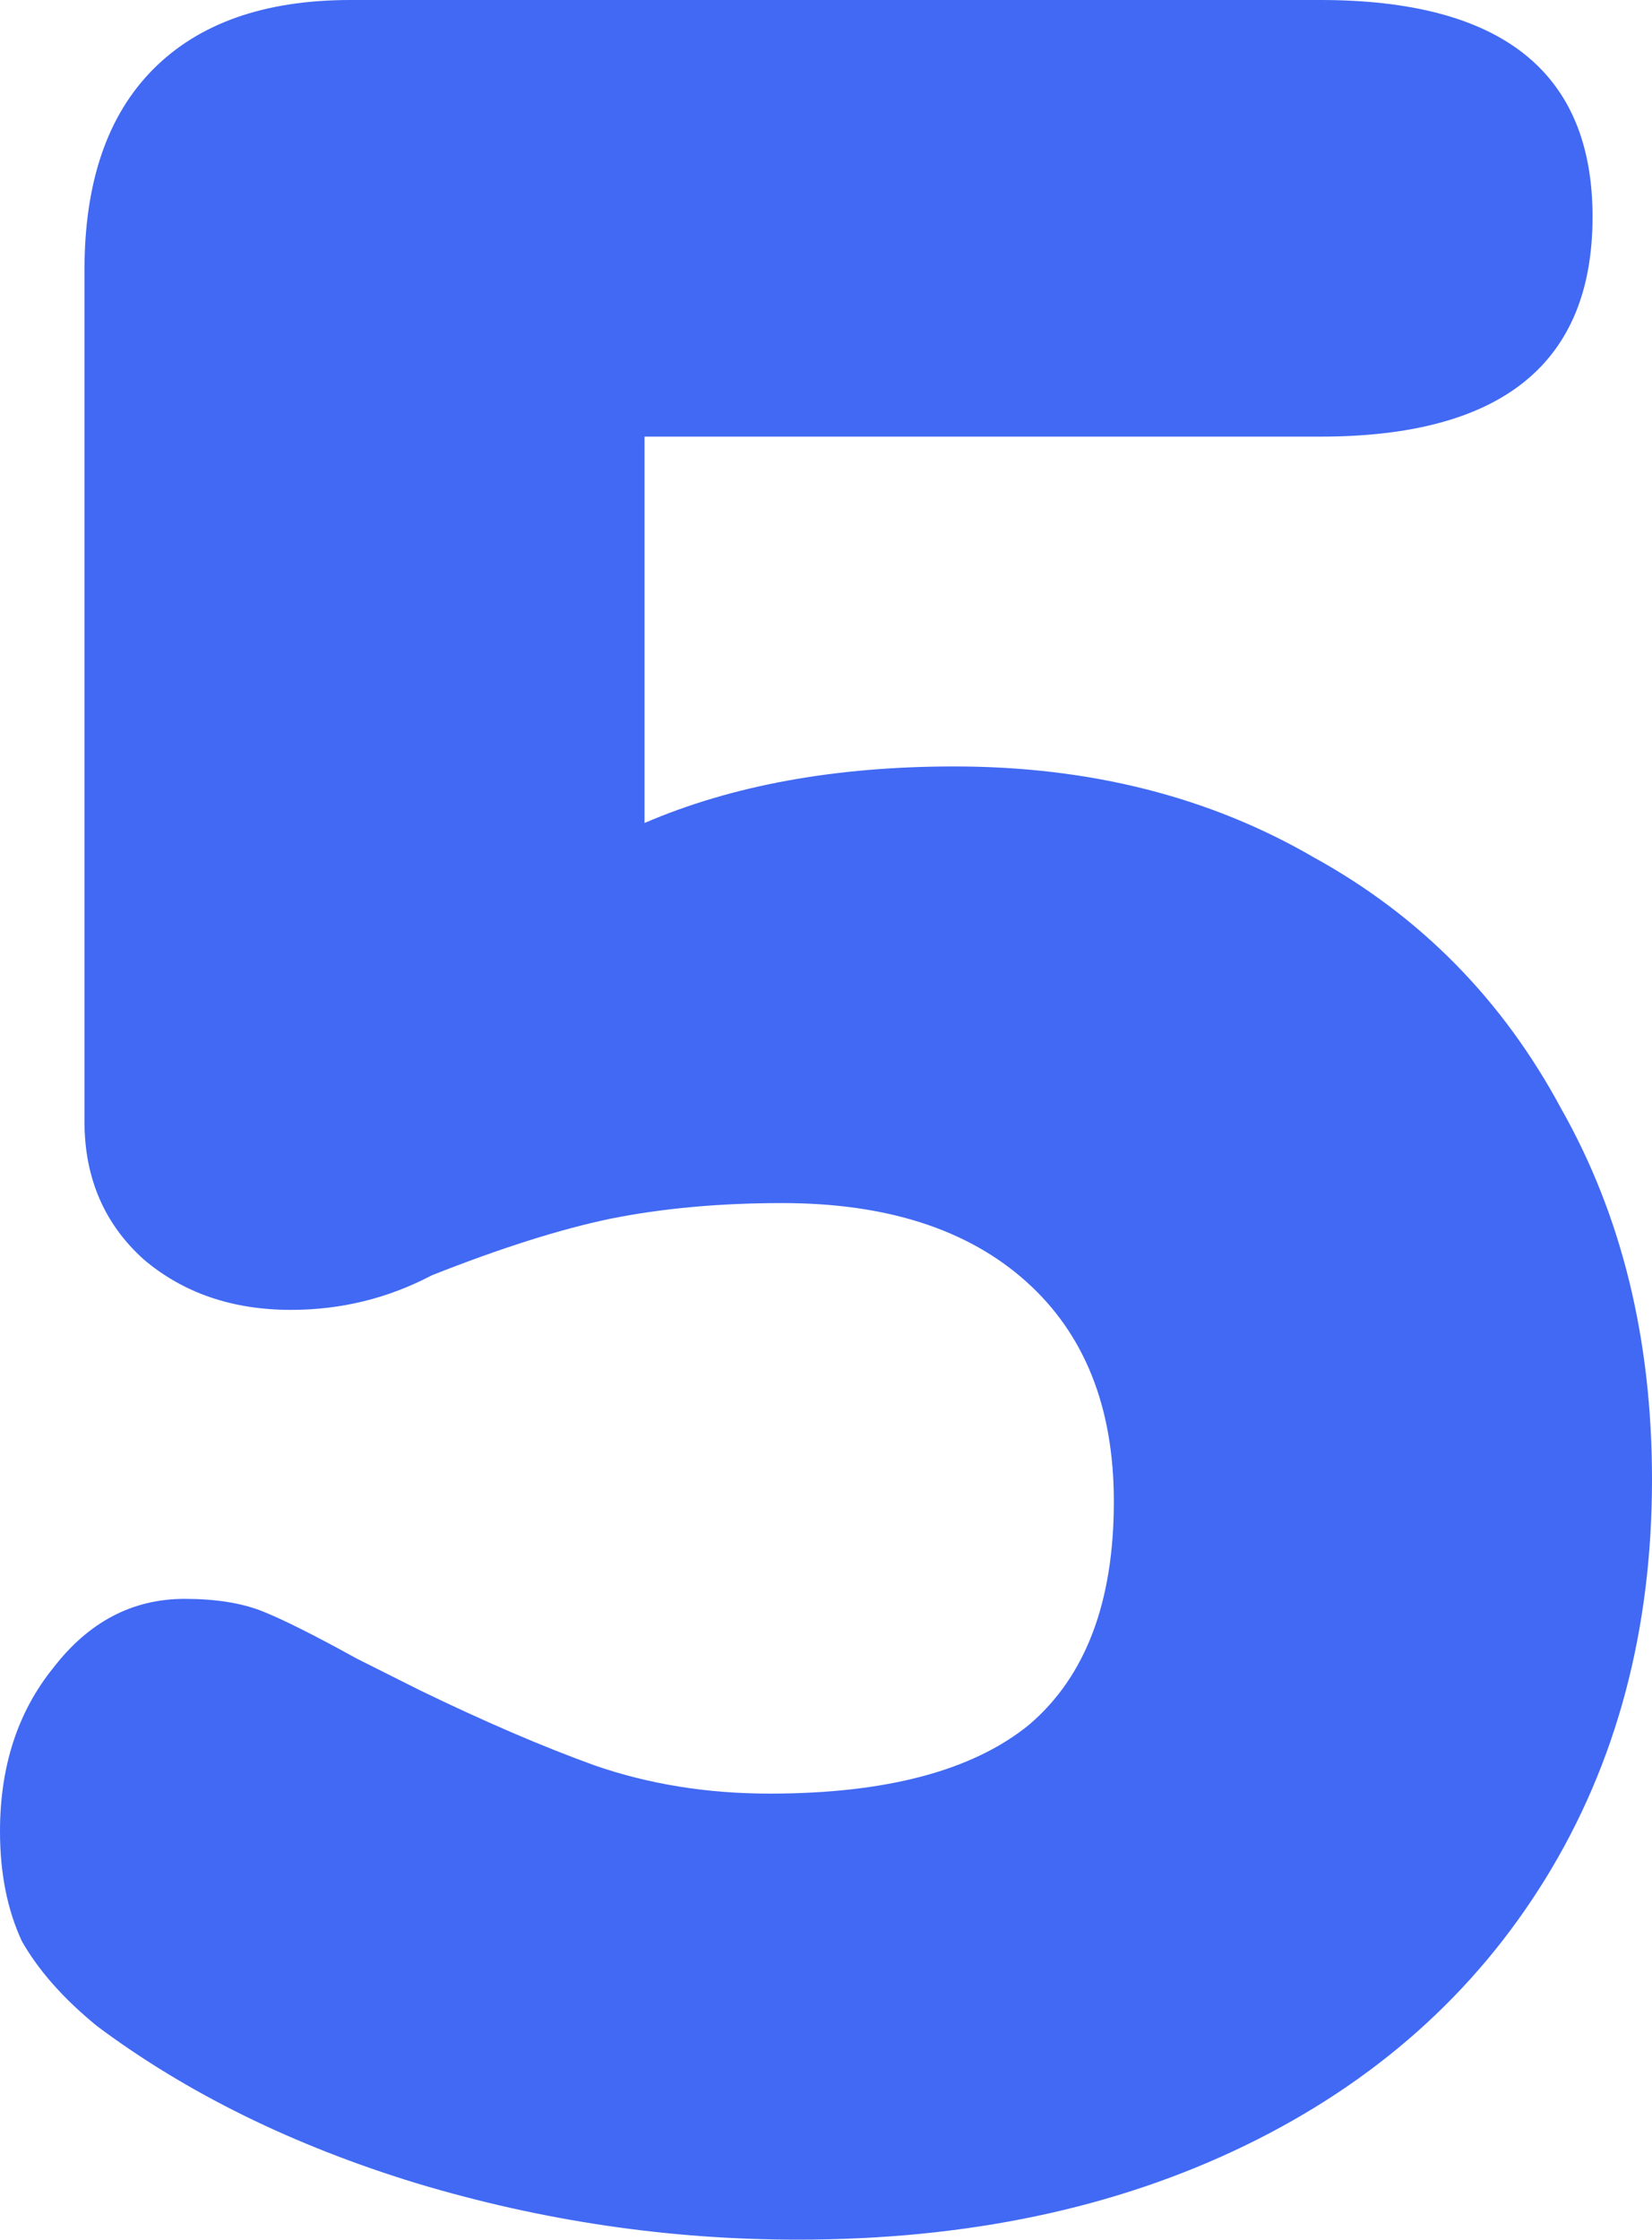 <?xml version="1.0" encoding="UTF-8"?> <svg xmlns="http://www.w3.org/2000/svg" width="200" height="271" viewBox="0 0 200 271" fill="none"> <path d="M115.53 92.74C131.944 92.74 146.465 96.415 159.091 103.763C171.97 110.858 181.944 120.993 189.015 134.17C196.338 147.093 200 162.043 200 179.02C200 197.264 195.707 213.354 187.121 227.29C178.535 241.227 166.414 251.996 150.758 259.598C135.101 267.199 117.045 271 96.591 271C80.934 271 65.53 268.72 50.379 264.159C35.48 259.598 22.601 253.263 11.742 245.154C7.702 241.86 4.672 238.439 2.652 234.892C0.884 231.091 0 226.657 0 221.589C0 213.734 2.146 207.146 6.439 201.825C10.732 196.25 16.035 193.463 22.349 193.463C26.136 193.463 29.293 193.97 31.818 194.983C34.343 195.997 38.131 197.897 43.182 200.684L50.758 204.485C58.586 208.286 65.657 211.327 71.97 213.607C78.535 215.888 85.606 217.028 93.182 217.028C107.323 217.028 117.803 214.241 124.621 208.666C131.439 202.838 134.848 193.843 134.848 181.68C134.848 170.278 131.313 161.409 124.242 155.074C117.172 148.74 107.323 145.572 94.697 145.572C87.121 145.572 80.177 146.206 73.864 147.473C67.803 148.74 60.606 151.02 52.273 154.314C46.97 157.101 41.288 158.495 35.227 158.495C28.157 158.495 22.222 156.468 17.424 152.414C12.626 148.106 10.227 142.532 10.227 135.69V32.687C10.227 22.045 13.005 13.936 18.561 8.362C24.116 2.787 32.071 0 42.424 0H159.848C181.818 0 192.803 8.742 192.803 26.226C192.803 43.963 181.818 52.832 159.848 52.832H78.03V99.582C88.636 95.021 101.136 92.74 115.53 92.74Z" fill="#4169F3"></path> </svg> 